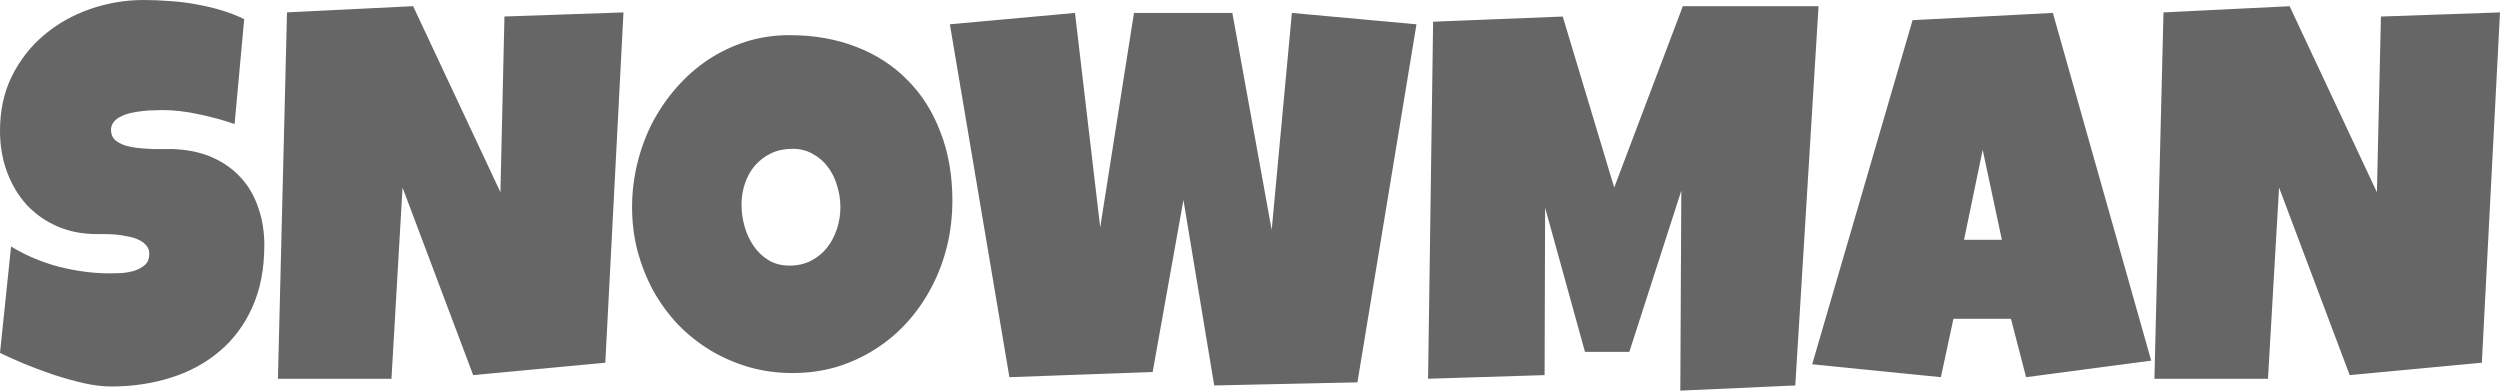 <svg xmlns="http://www.w3.org/2000/svg" width="256" height="40" viewBox="0 0 67.733 10.583"><path fill="#666" aria-label="SNOWMAN" d="M7.161 6.65q0 .959-.328 1.68-.32.713-.888 1.19-.56.475-1.319.713-.751.238-1.62.238-.334 0-.737-.09-.397-.092-.807-.225-.41-.14-.792-.294-.376-.16-.67-.3l.3-2.884q.582.357 1.285.546.711.182 1.394.182.13 0 .315-.008.184-.014.348-.063.171-.056.287-.16.116-.106.116-.302 0-.133-.082-.224-.082-.098-.211-.154-.13-.062-.294-.09-.164-.036-.321-.05-.158-.013-.294-.013h-.219q-.588 0-1.073-.21-.478-.21-.827-.581-.341-.378-.533-.89Q0 4.145 0 3.542q0-.825.321-1.476.328-.658.868-1.113.547-.462 1.25-.707Q3.144 0 3.896 0q.335 0 .69.028.356.021.704.084.355.063.69.16.335.099.636.246l-.26 2.842q-.465-.161-.977-.266-.506-.112-.99-.112-.09 0-.233.007-.137 0-.294.02-.15.015-.308.05-.157.035-.28.098-.123.056-.198.154-.075.098-.068.23.007.155.11.253.108.09.272.147.171.049.37.07.204.02.403.028h.369q.17-.007.28.007.546.035.984.238.437.203.738.539.307.336.464.805.164.462.164 1.022zM16.892.336L16.4 9.827l-3.58.336-1.914-5.081-.3 5.18H7.53L7.776.335l3.417-.168 2.365 5.04.109-4.76zm8.911 5.096q0 .637-.143 1.232-.144.588-.417 1.106-.267.517-.656.951-.383.427-.868.735-.478.308-1.046.483-.567.168-1.202.168-.615 0-1.176-.16-.553-.162-1.038-.449-.485-.294-.882-.7-.39-.413-.67-.91-.273-.503-.43-1.077-.15-.574-.15-1.197 0-.61.143-1.19.144-.588.41-1.106.274-.518.656-.952.383-.434.854-.75.479-.314 1.032-.49.554-.174 1.169-.174.99 0 1.804.315.82.315 1.394.903.58.58.895 1.414.321.826.321 1.848zm-3.034.182q0-.301-.089-.581-.082-.287-.246-.504-.164-.224-.41-.357-.239-.14-.553-.14-.321 0-.574.119-.253.119-.438.329-.177.203-.273.483-.096.273-.096.58 0 .295.082.589t.246.532q.164.238.404.385.246.147.567.147.32 0 .574-.126.26-.133.437-.35.178-.224.273-.511.096-.287.096-.595zM38.377.658l-1.6 9.701-3.88.084-.834-5.025-.834 4.661-3.881.14L25.735.658l3.39-.308.683 5.81.915-5.81h2.665l1.066 5.88.547-5.88zM49.27.168l-.63 10.275-3.115.14.027-5.417-1.408 4.367h-1.202l-1.08-3.905-.014 4.535-3.157.098.137-9.673 3.512-.14 1.394 4.634L45.593.168zm9.013 9.603l-3.39.448-.41-1.582h-1.558l-.341 1.582-3.486-.35 2.72-9.323 3.8-.196zm-4.046-3.275l-.52-2.436-.505 2.436zM67.733.336l-.492 9.491-3.58.336-1.914-5.081-.3 5.18H58.37l.246-9.926 3.417-.168 2.365 5.04.109-4.76z" style="text-shadow:2px 8px 12px rgba(0,0,0,.4)"/></svg>